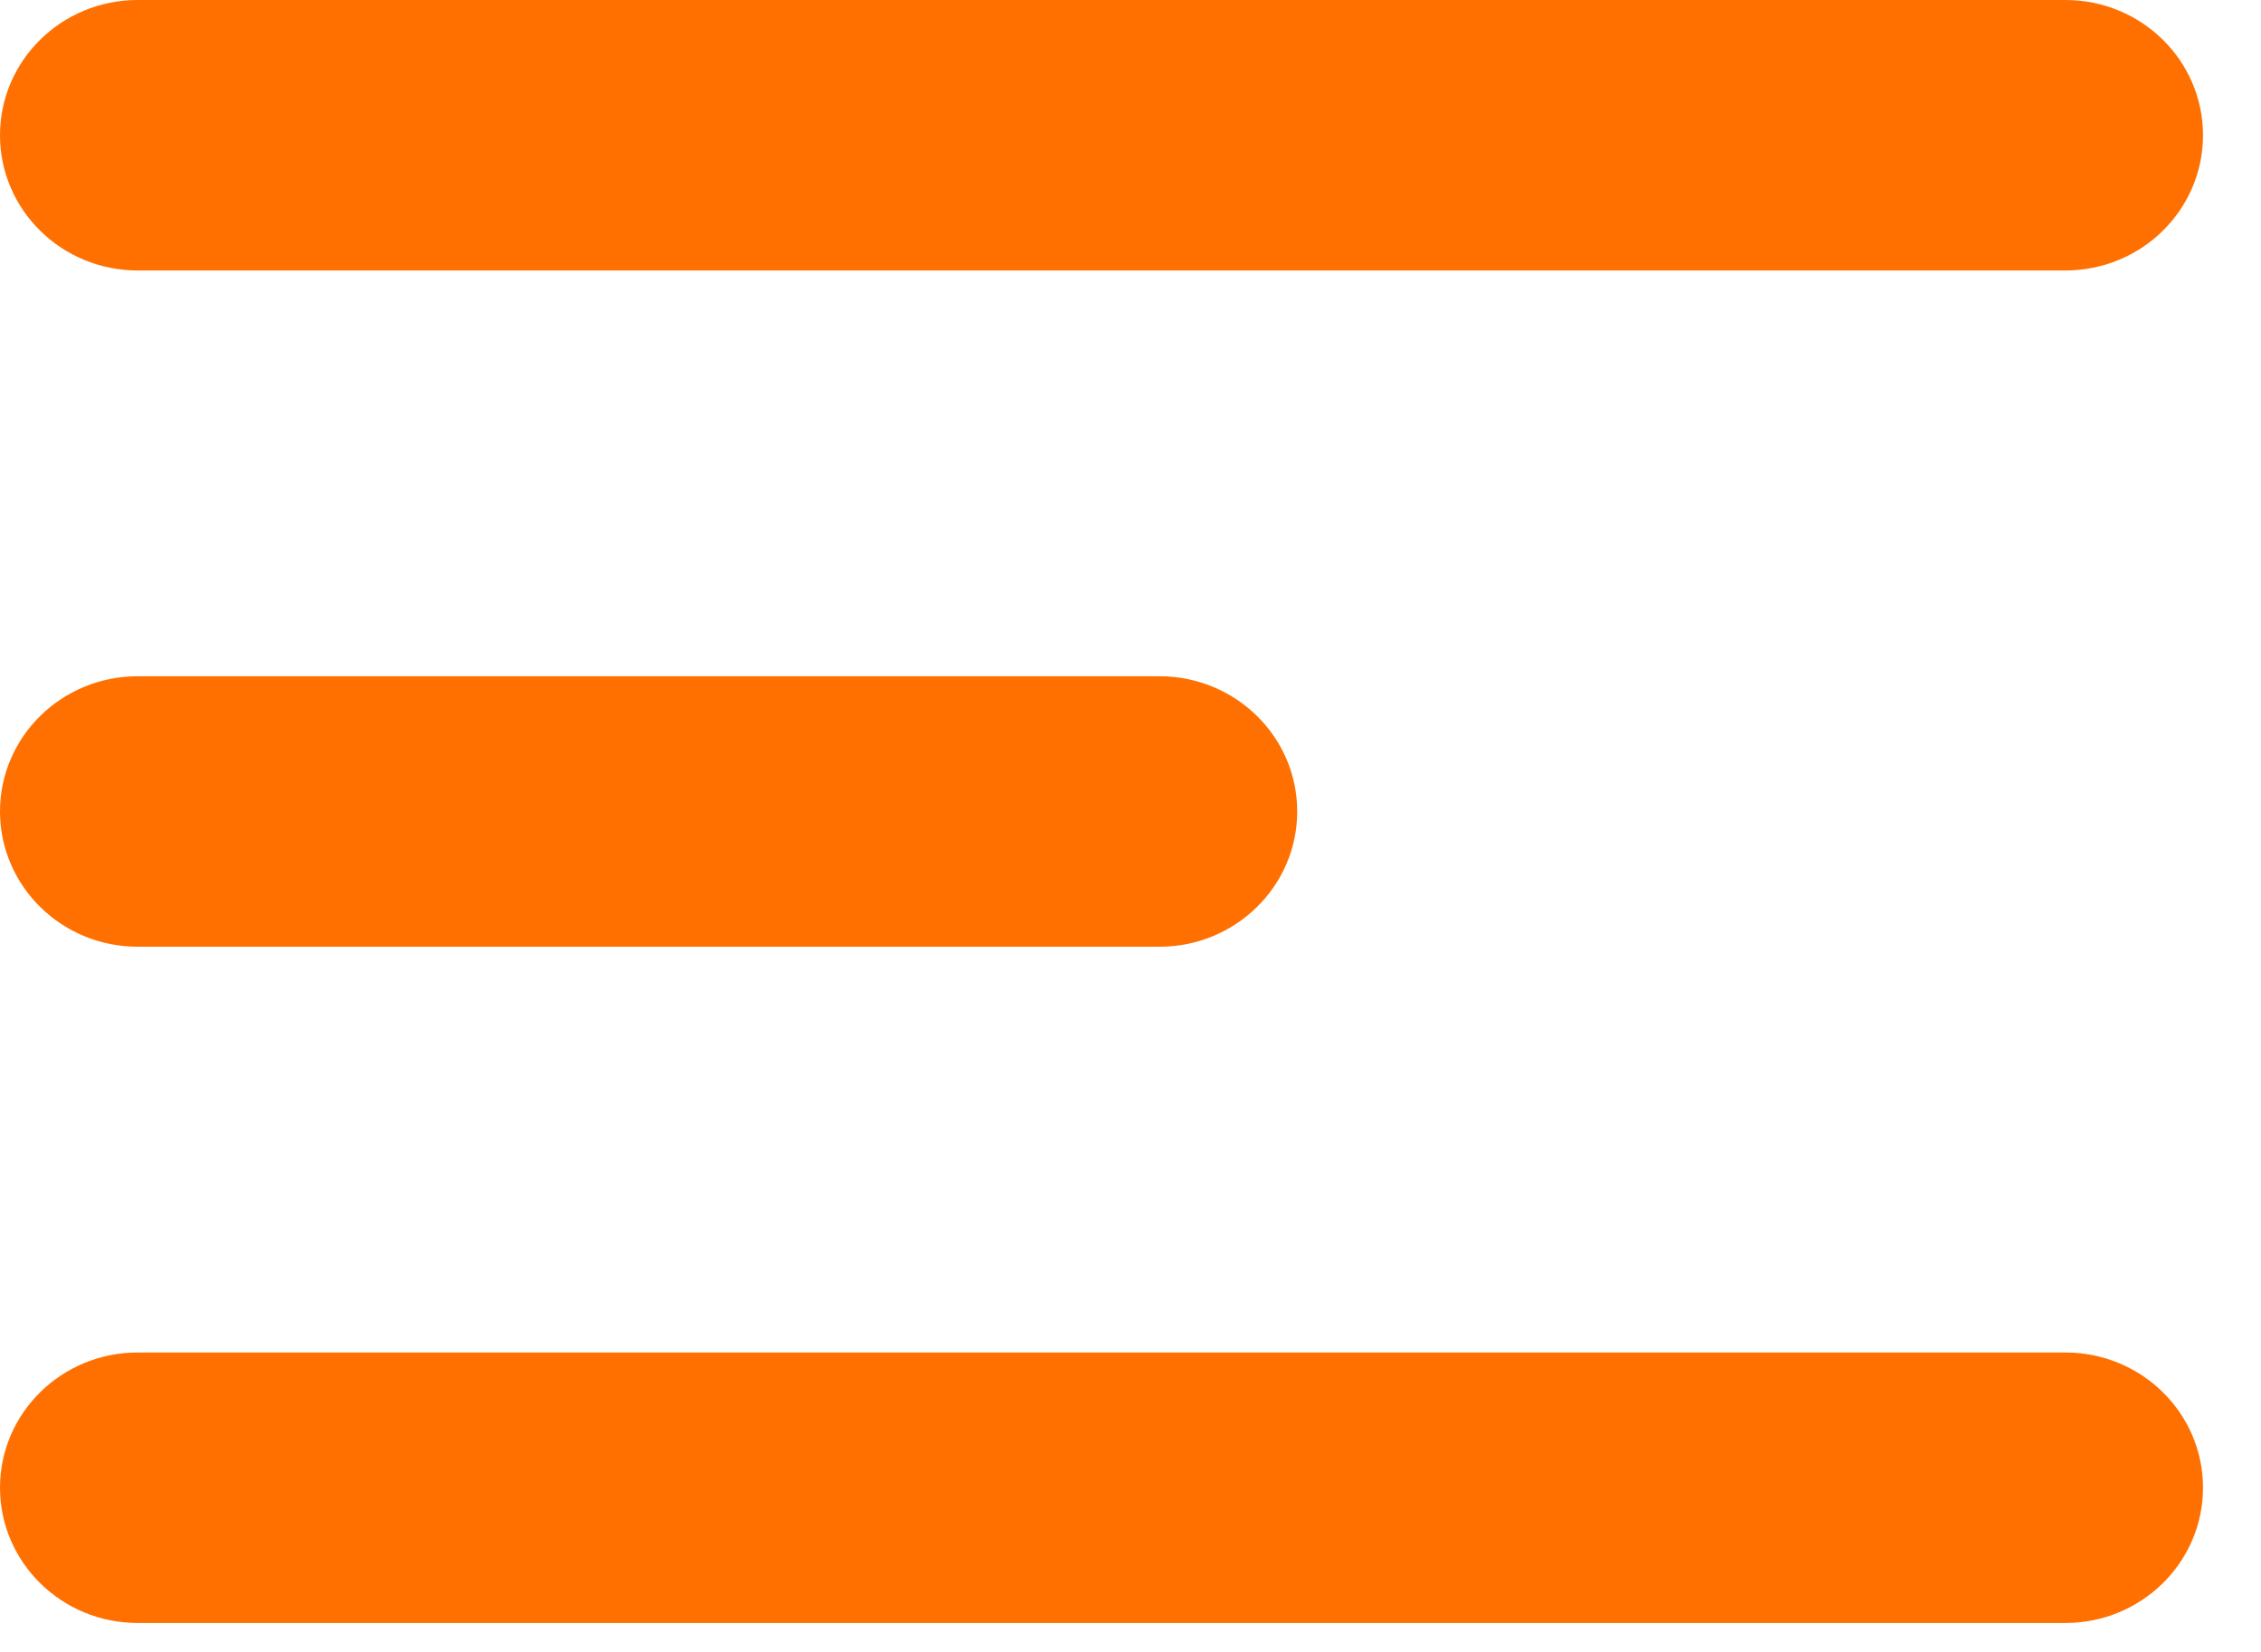 <svg width="26" height="19" viewBox="0 0 26 19" fill="none" xmlns="http://www.w3.org/2000/svg">
<path fill-rule="evenodd" clip-rule="evenodd" d="M1.583 15.556H23.75C24.625 15.556 25.333 16.252 25.333 17.111C25.333 17.97 24.625 18.667 23.75 18.667H1.583C0.709 18.667 0 17.97 0 17.111C0 16.252 0.709 15.556 1.583 15.556ZM1.583 7.778H13.333C14.208 7.778 14.917 8.474 14.917 9.333C14.917 10.192 14.208 10.889 13.333 10.889H1.583C0.709 10.889 0 10.192 0 9.333C0 8.474 0.709 7.778 1.583 7.778ZM1.583 -9.15527e-05H23.75C24.625 -9.15527e-05 25.333 0.696 25.333 1.555C25.333 2.415 24.625 3.111 23.75 3.111H1.583C0.709 3.111 0 2.415 0 1.555C0 0.696 0.709 -9.15527e-05 1.583 -9.15527e-05Z" fill="#FF7000"/>
</svg>
